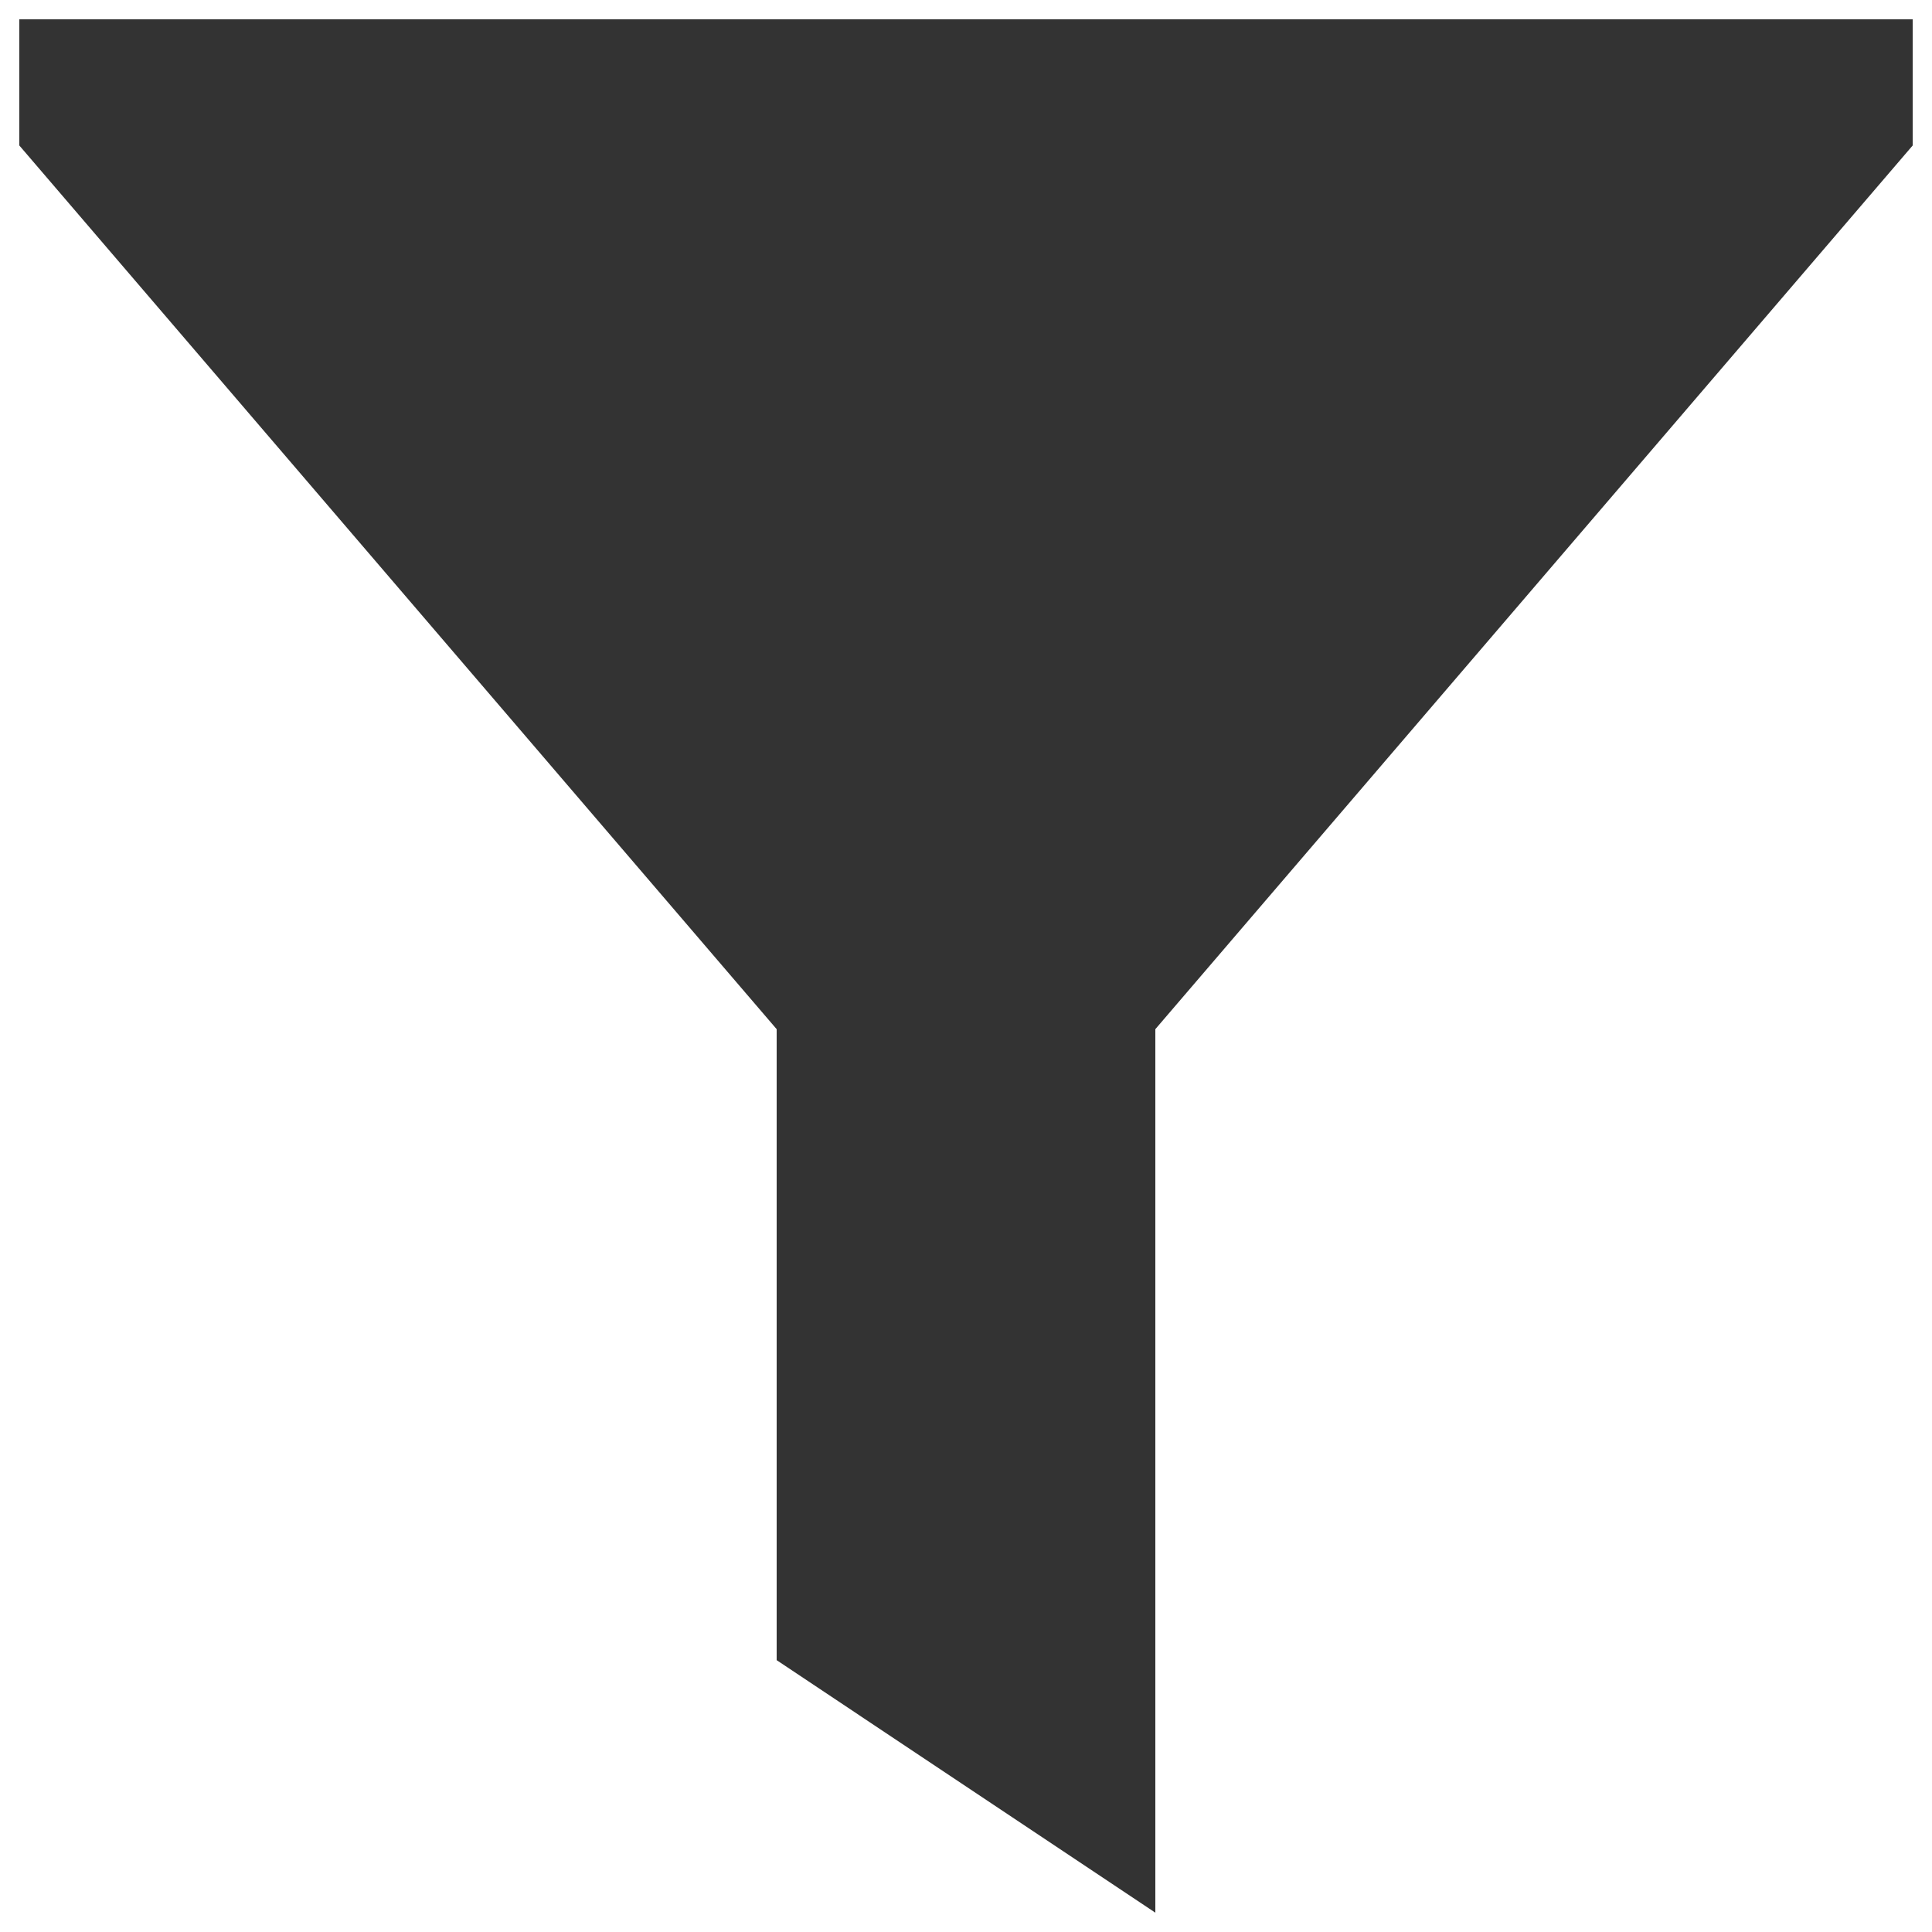 <?xml version="1.0" encoding="utf-8"?>
<!DOCTYPE svg PUBLIC "-//W3C//DTD SVG 1.1//EN" "http://www.w3.org/Graphics/SVG/1.1/DTD/svg11.dtd">
<svg version="1.1" xmlns="http://www.w3.org/2000/svg" xmlns:xlink="http://www.w3.org/1999/xlink" x="0px" y="0px" width="16px" height="16px" viewBox="0 0 1000 1000" enable-background="new 0 0 25 25" xml:space="preserve">
<g><path fill="#333333" d="M990,10v65.3L598,532.7V990L402,859.3V532.7L10,75.3V10H990z"/></g>
</svg>